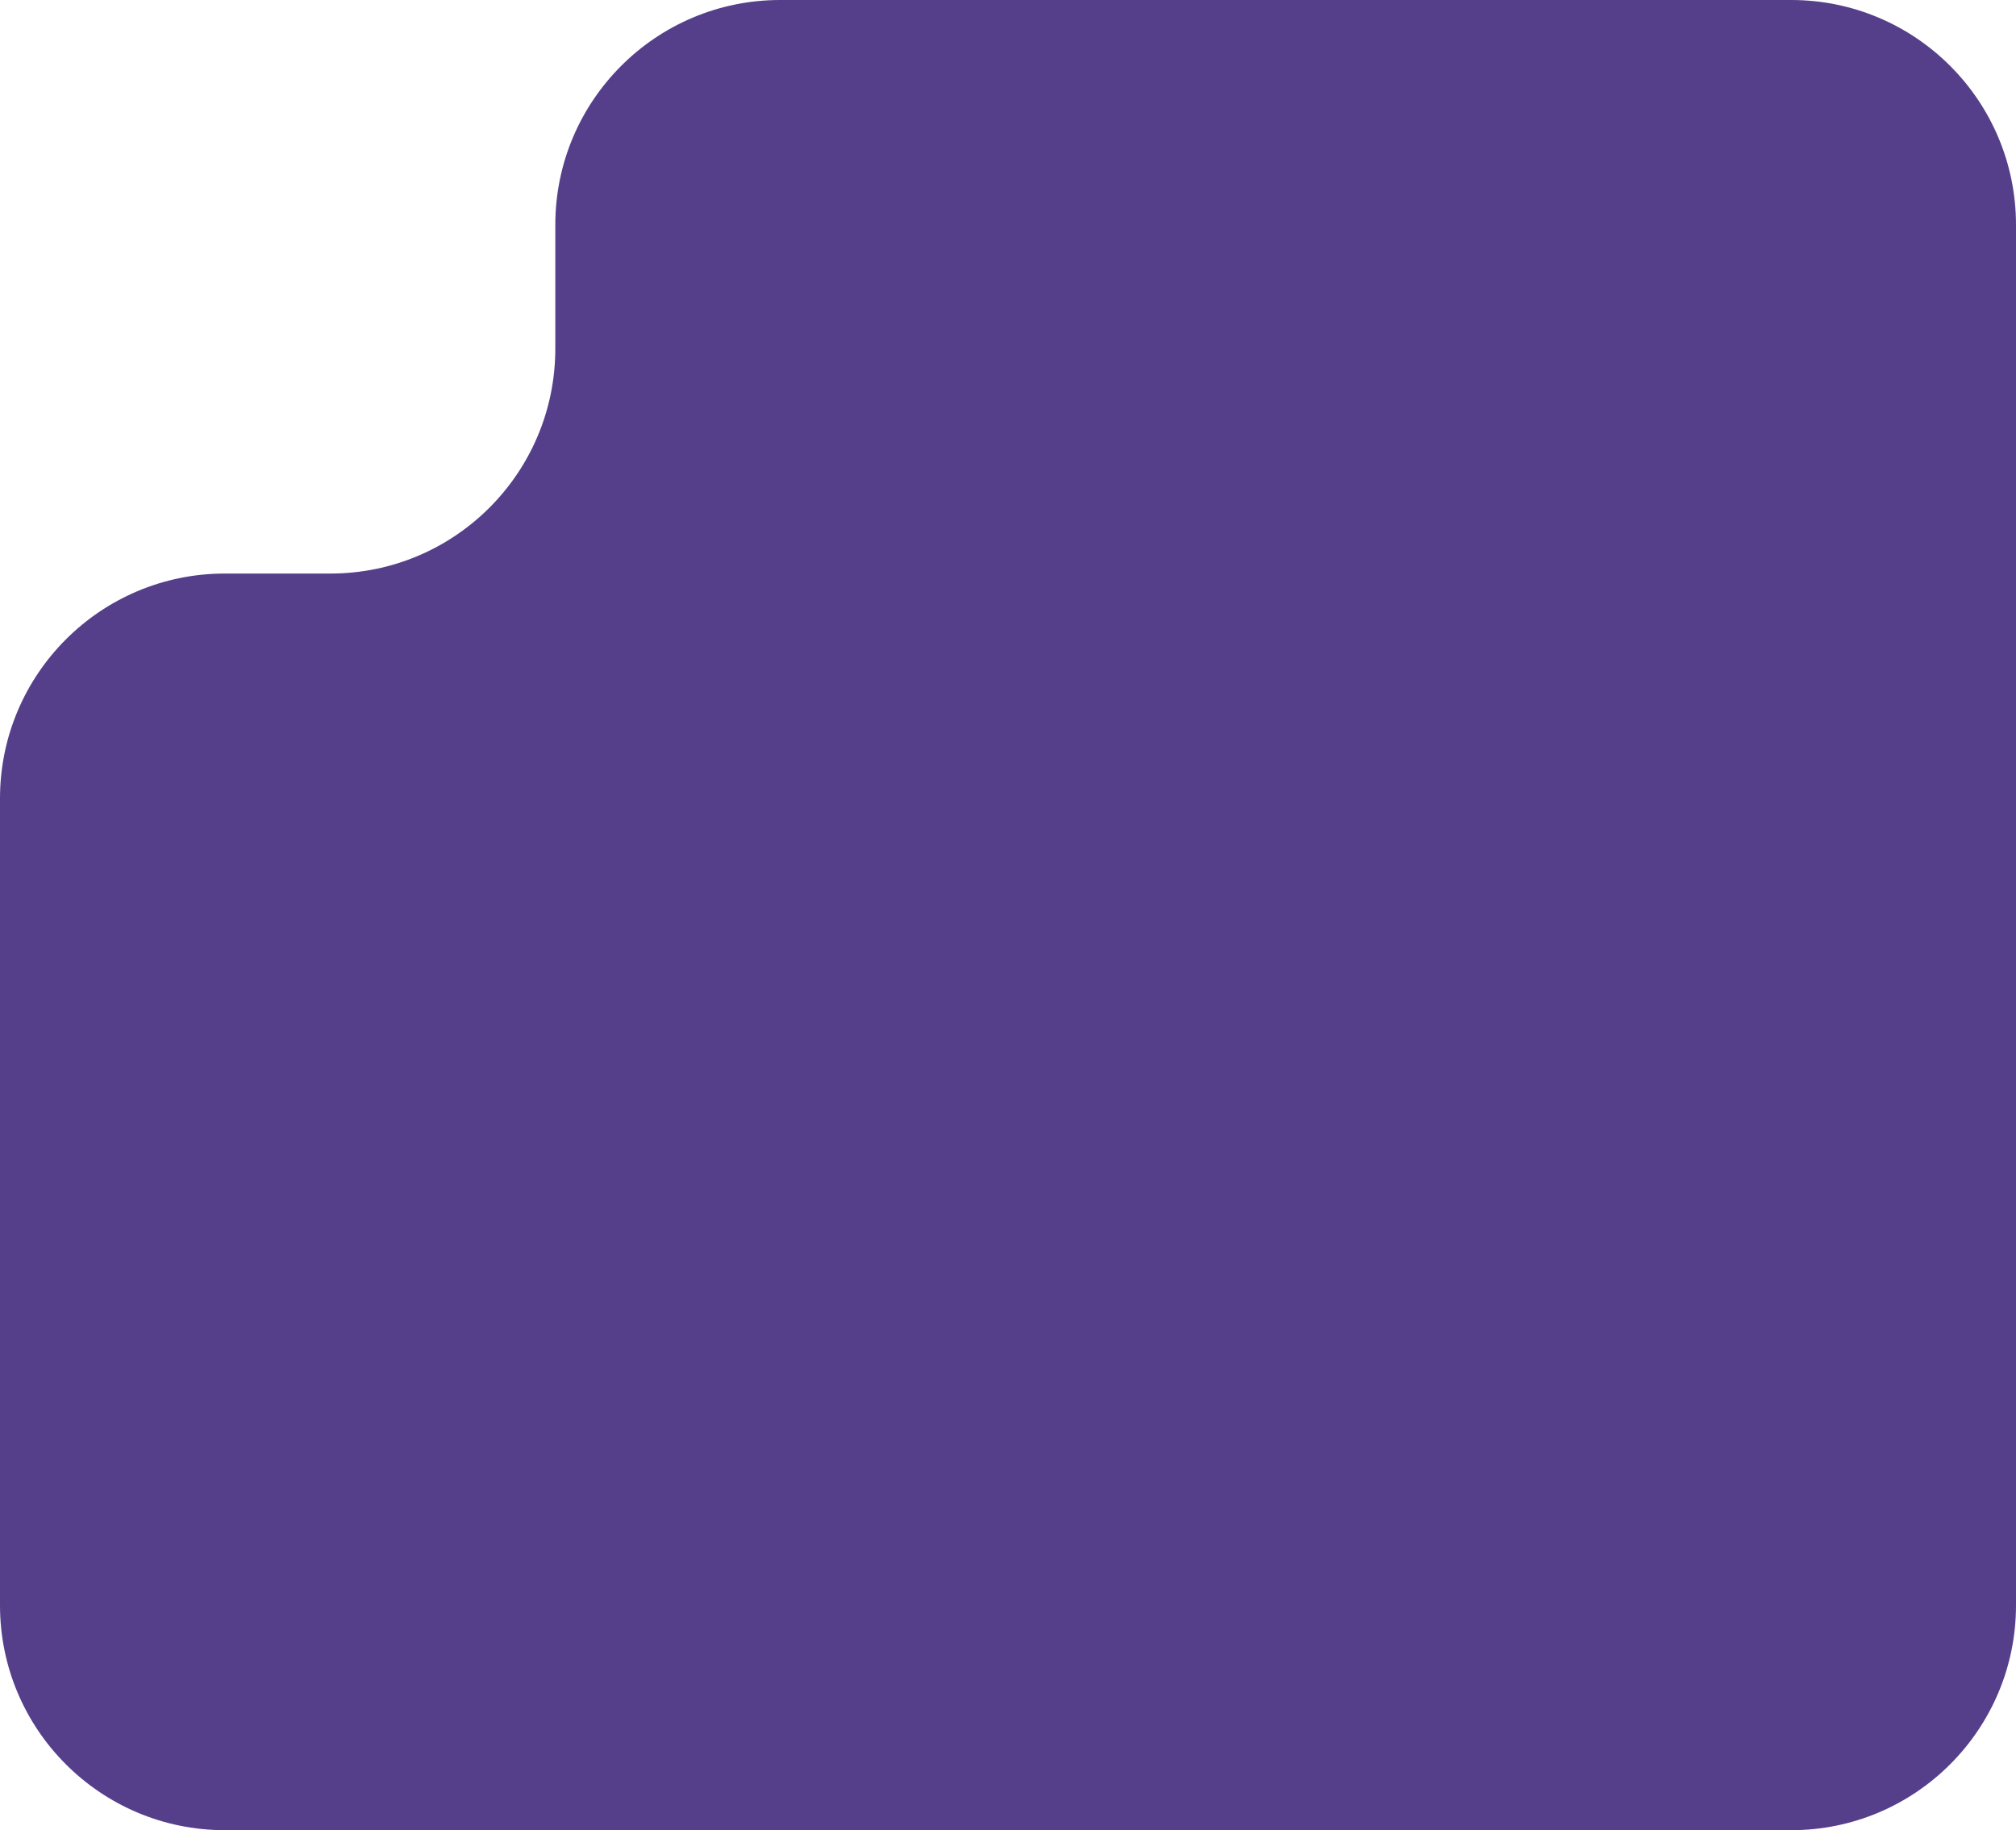 <?xml version="1.0" encoding="UTF-8"?> <svg xmlns="http://www.w3.org/2000/svg" width="260" height="236" viewBox="0 0 260 236" fill="none"><path d="M260 207V29C260 12.984 247.016 0 231 0H100.617C84.601 0 71.617 12.984 71.617 29V44.958C71.617 60.975 58.633 73.958 42.617 73.958H29C12.984 73.958 0 86.942 0 102.958V207C0 223.016 12.984 236 29 236H231C247.016 236 260 223.016 260 207Z" fill="#553F8A"></path></svg> 